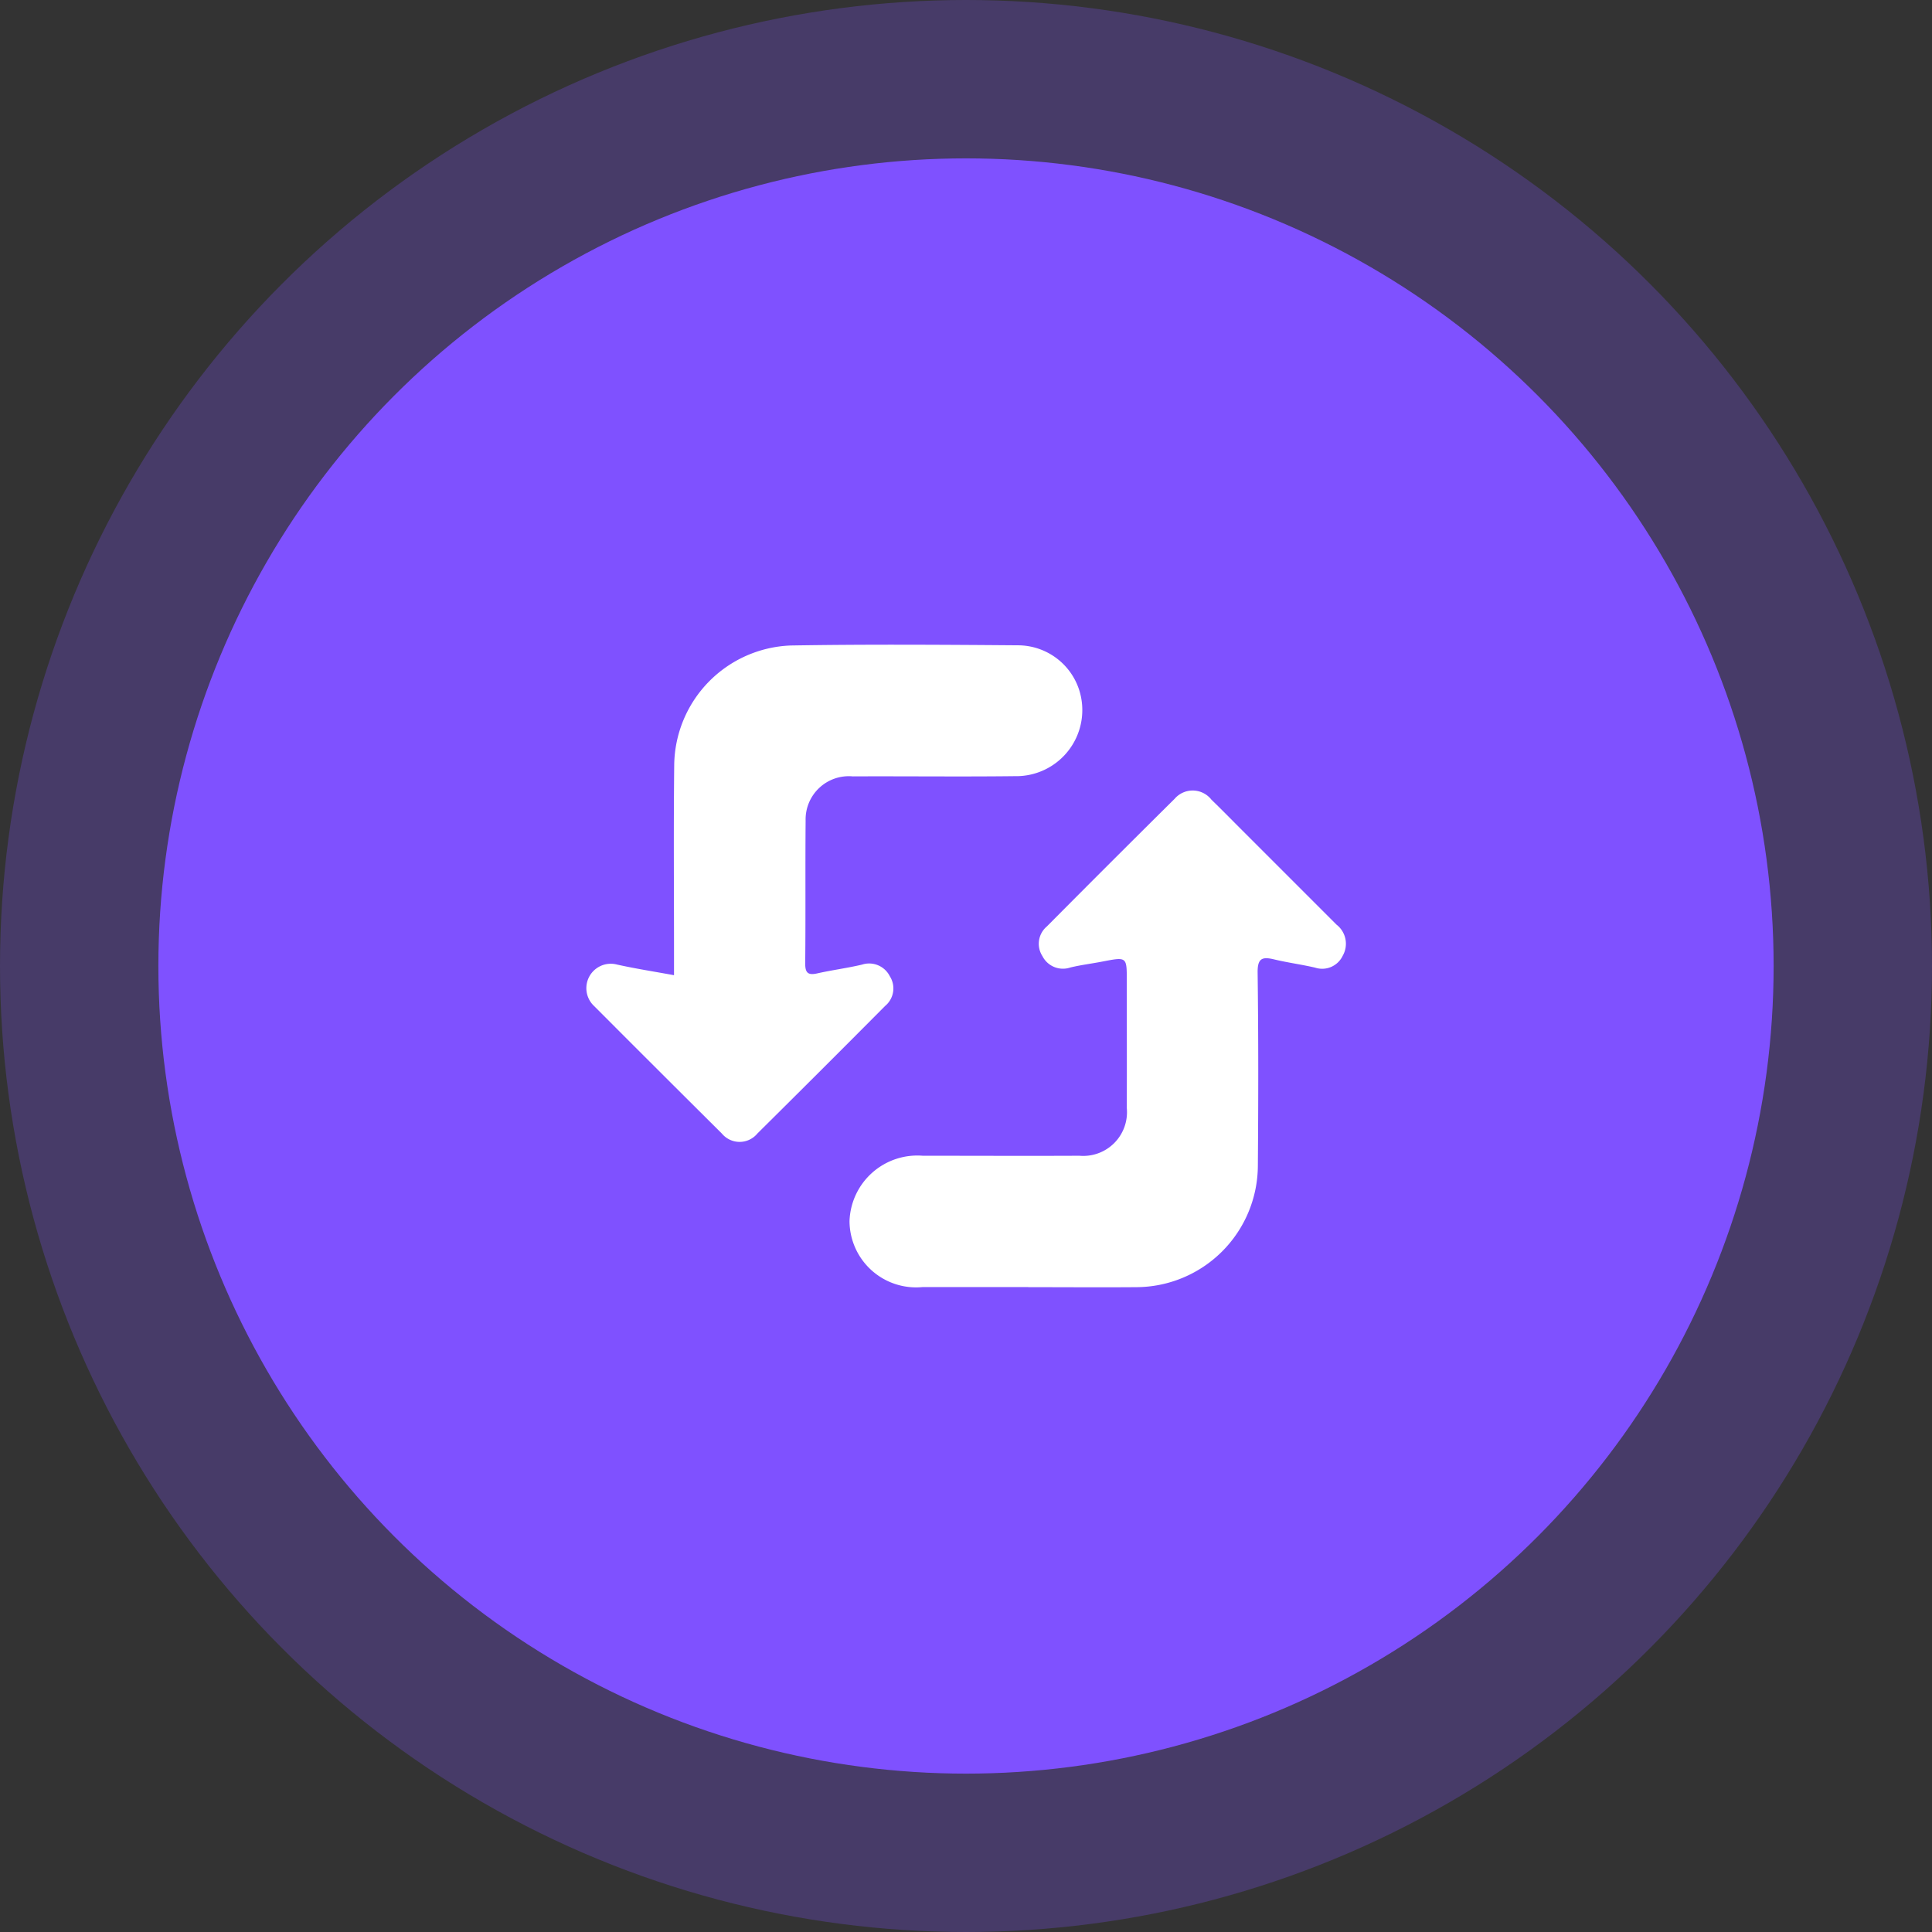 <svg xmlns="http://www.w3.org/2000/svg" xmlns:xlink="http://www.w3.org/1999/xlink" width="76" height="76" viewBox="0 0 76 76">
  <rect x="0" y="0" width="76" height="76" fill="#333333" stroke="none"/>
  <defs>
    <clipPath id="clip-path">
      <rect id="Rectangle_40723" data-name="Rectangle 40723" width="29.902" height="25.275" fill="#fff"/>
    </clipPath>
  </defs>
  <g id="Group_66389" data-name="Group 66389" transform="translate(-171 -1895)">
    <g id="Group_62736" data-name="Group 62736" transform="translate(171 1895)">
      <circle id="Ellipse_1905" data-name="Ellipse 1905" cx="38" cy="38" r="38" fill="#7f51ff" opacity="0.26"/>
      <circle id="Ellipse_1901" data-name="Ellipse 1901" cx="31.77" cy="31.77" r="31.77" transform="translate(6.23 6.23)" fill="#7f51ff"/>
    </g>
    <g id="Group_64008" data-name="Group 64008" transform="translate(194.049 1920.362)">
      <g id="Group_64007" data-name="Group 64007" transform="translate(0 0)" clip-path="url(#clip-path)">
        <path id="Path_138347" data-name="Path 138347" d="M7.033,35.022c1.41,0,2.82.011,4.23,0a4.8,4.8,0,0,0,4.8-4.775c.02-2.533.024-5.067-.009-7.6-.007-.563.178-.632.647-.519.533.128,1.08.2,1.613.324a.893.893,0,0,0,1.086-.465.951.951,0,0,0-.243-1.226q-1.9-1.9-3.8-3.8c-.372-.372-.739-.748-1.118-1.113a.937.937,0,0,0-1.454-.033q-2.523,2.5-5.021,5.016A.892.892,0,0,0,7.589,22a.906.906,0,0,0,1.1.446c.415-.1.845-.152,1.266-.234.952-.184.952-.186.952.742,0,1.673.006,3.346,0,5.018a1.72,1.72,0,0,1-1.864,1.88c-2.055.01-4.11,0-6.166,0A2.669,2.669,0,0,0,0,32.418a2.619,2.619,0,0,0,2.875,2.6q2.079,0,4.158,0" transform="translate(10.369 -9.75)" fill="#fff"/>
        <path id="Path_138348" data-name="Path 138348" d="M31.481,13c-.79-.145-1.52-.258-2.24-.418a.961.961,0,0,0-.9,1.634q2.506,2.512,5.023,5.014a.907.907,0,0,0,1.4-.006q2.523-2.5,5.022-5.015a.894.894,0,0,0,.182-1.172.909.909,0,0,0-1.093-.453c-.58.137-1.174.213-1.756.344-.385.087-.482-.033-.477-.418.019-1.864,0-3.728.016-5.592a1.7,1.7,0,0,1,1.856-1.739c2.127-.01,4.254.017,6.381-.009a2.6,2.6,0,0,0,2.521-3.4A2.536,2.536,0,0,0,45.038.023C42.051,0,39.063-.02,36.076.03a4.762,4.762,0,0,0-4.587,4.689c-.028,2.509-.007,5.018-.008,7.528V13" transform="translate(-28.016 0)" fill="#fff"/>
      </g>
    </g>
  </g>
</svg>
